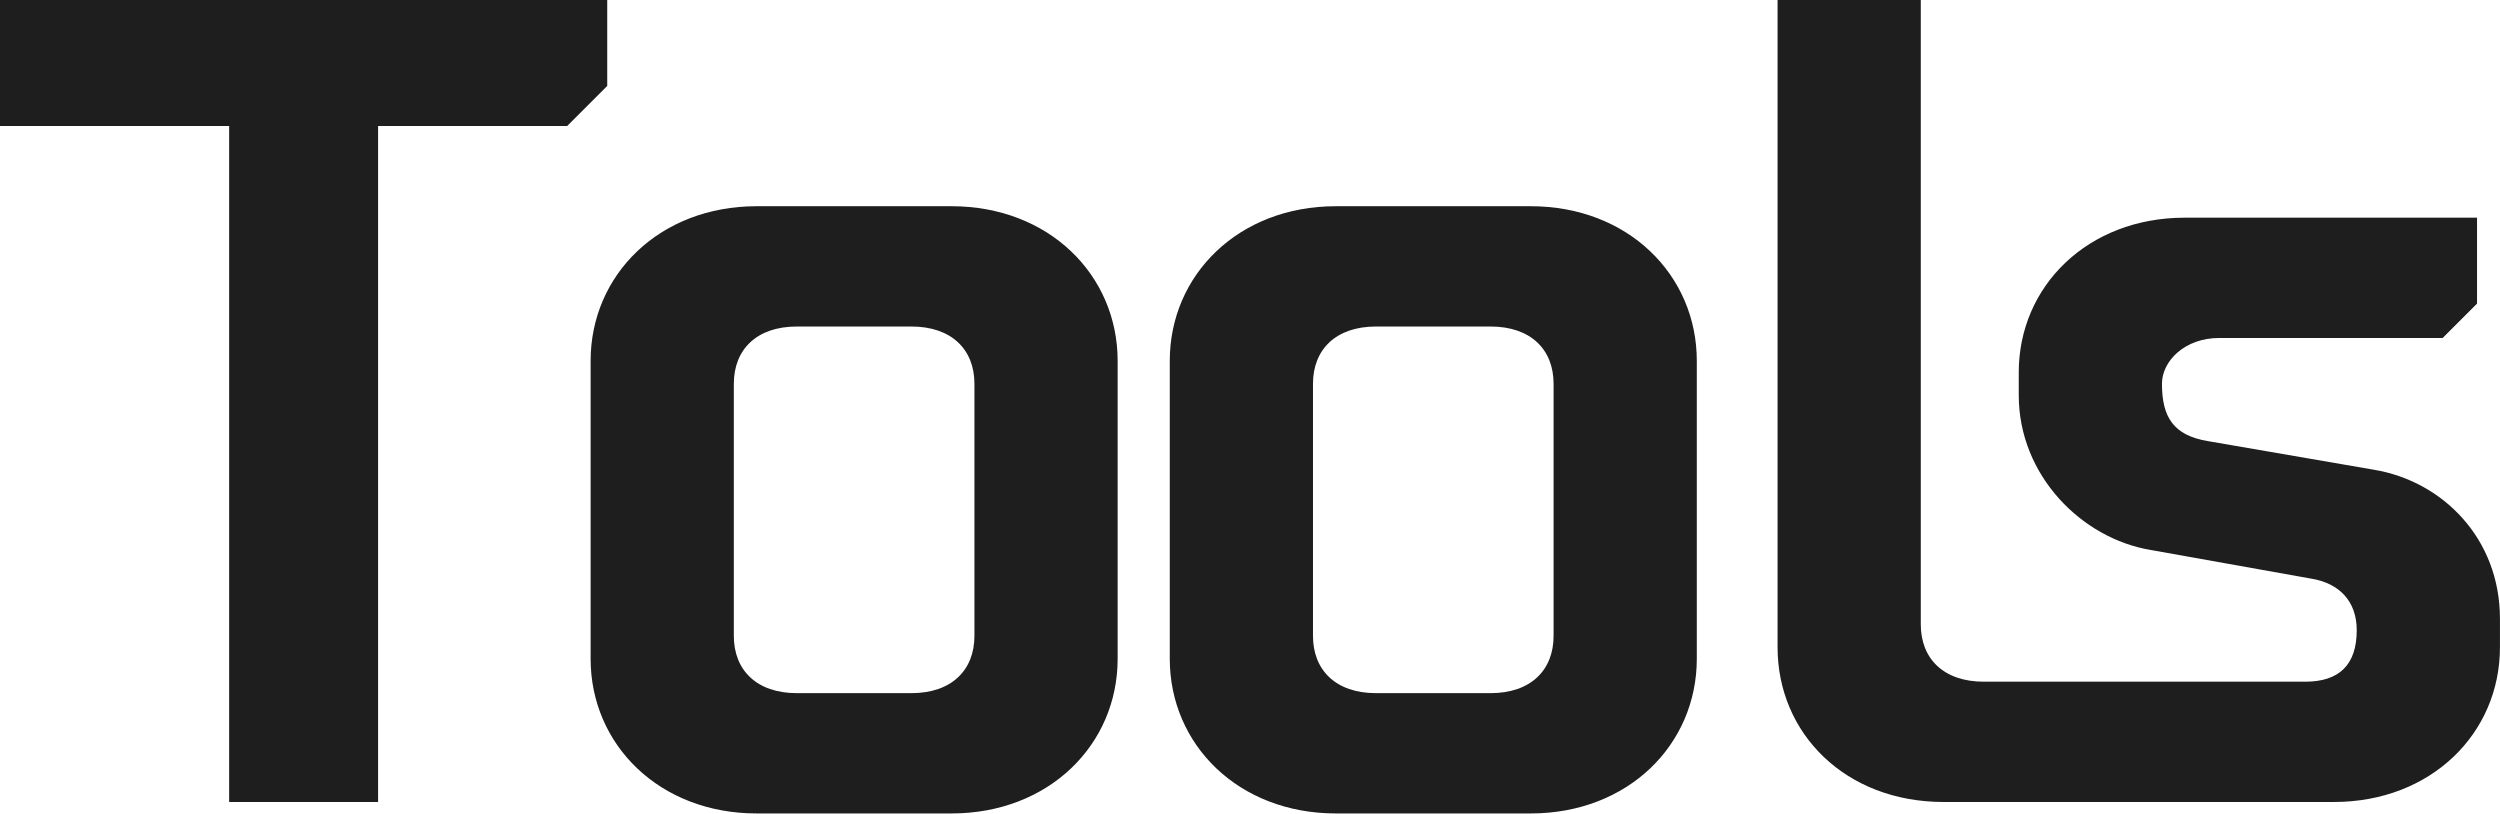 <svg clip-rule="evenodd" fill-rule="evenodd" stroke-linejoin="round" stroke-miterlimit="2" viewBox="0 0 350 114" xmlns="http://www.w3.org/2000/svg"><path d="m6.8 8.2v11.8h-2.6v-11.8h-4v-2.2h10.6v1.5l-.7.7zm3.71 4.1c0-1.5 1.2-2.7 2.9-2.7h3.4c1.7 0 2.9 1.2 2.9 2.7v5.2c0 1.5-1.2 2.7-2.9 2.7h-3.4c-1.7 0-2.9-1.2-2.9-2.7zm6.7 4.8v-4.4c0-.6-.4-1-1.1-1h-2c-.7 0-1.1.4-1.1 1v4.4c0 .6.4 1 1.1 1h2c.7 0 1.1-.4 1.1-1zm3.41-4.8c0-1.5 1.2-2.7 2.9-2.7h3.4c1.7 0 2.9 1.2 2.9 2.7v5.2c0 1.5-1.2 2.7-2.9 2.7h-3.4c-1.7 0-2.9-1.2-2.9-2.7zm6.7 4.8v-4.4c0-.6-.4-1-1.1-1h-2c-.7 0-1.1.4-1.1 1v4.4c0 .6.4 1 1.1 1h2c.7 0 1.1-.4 1.1-1zm3.91-11.1h2.5v10.9c0 .6.4 1 1.1 1h.6v2.1h-1.3c-1.72 0-2.9-1.2-2.9-2.7zm10.11 11c0-.5-.3-.82-.8-.9l-2.8-.5c-1.2-.2-2.3-1.3-2.3-2.7v-.4c0-1.5 1.2-2.7 2.9-2.7h5.1v1.5l-.6.6h-3.9c-.6 0-1 .4-1 .8 0 .58.2.9.8 1l2.9.5c1.2.2 2.2 1.2 2.2 2.6v.5c0 1.5-1.2 2.7-2.9 2.7h-5.6v-2.1h5.1c.6 0 .9-.3.9-.9z" fill="#1e1e1e" fill-rule="nonzero" transform="matrix(8.02 0 0 8.02 -1.604 -48.121)"/></svg>